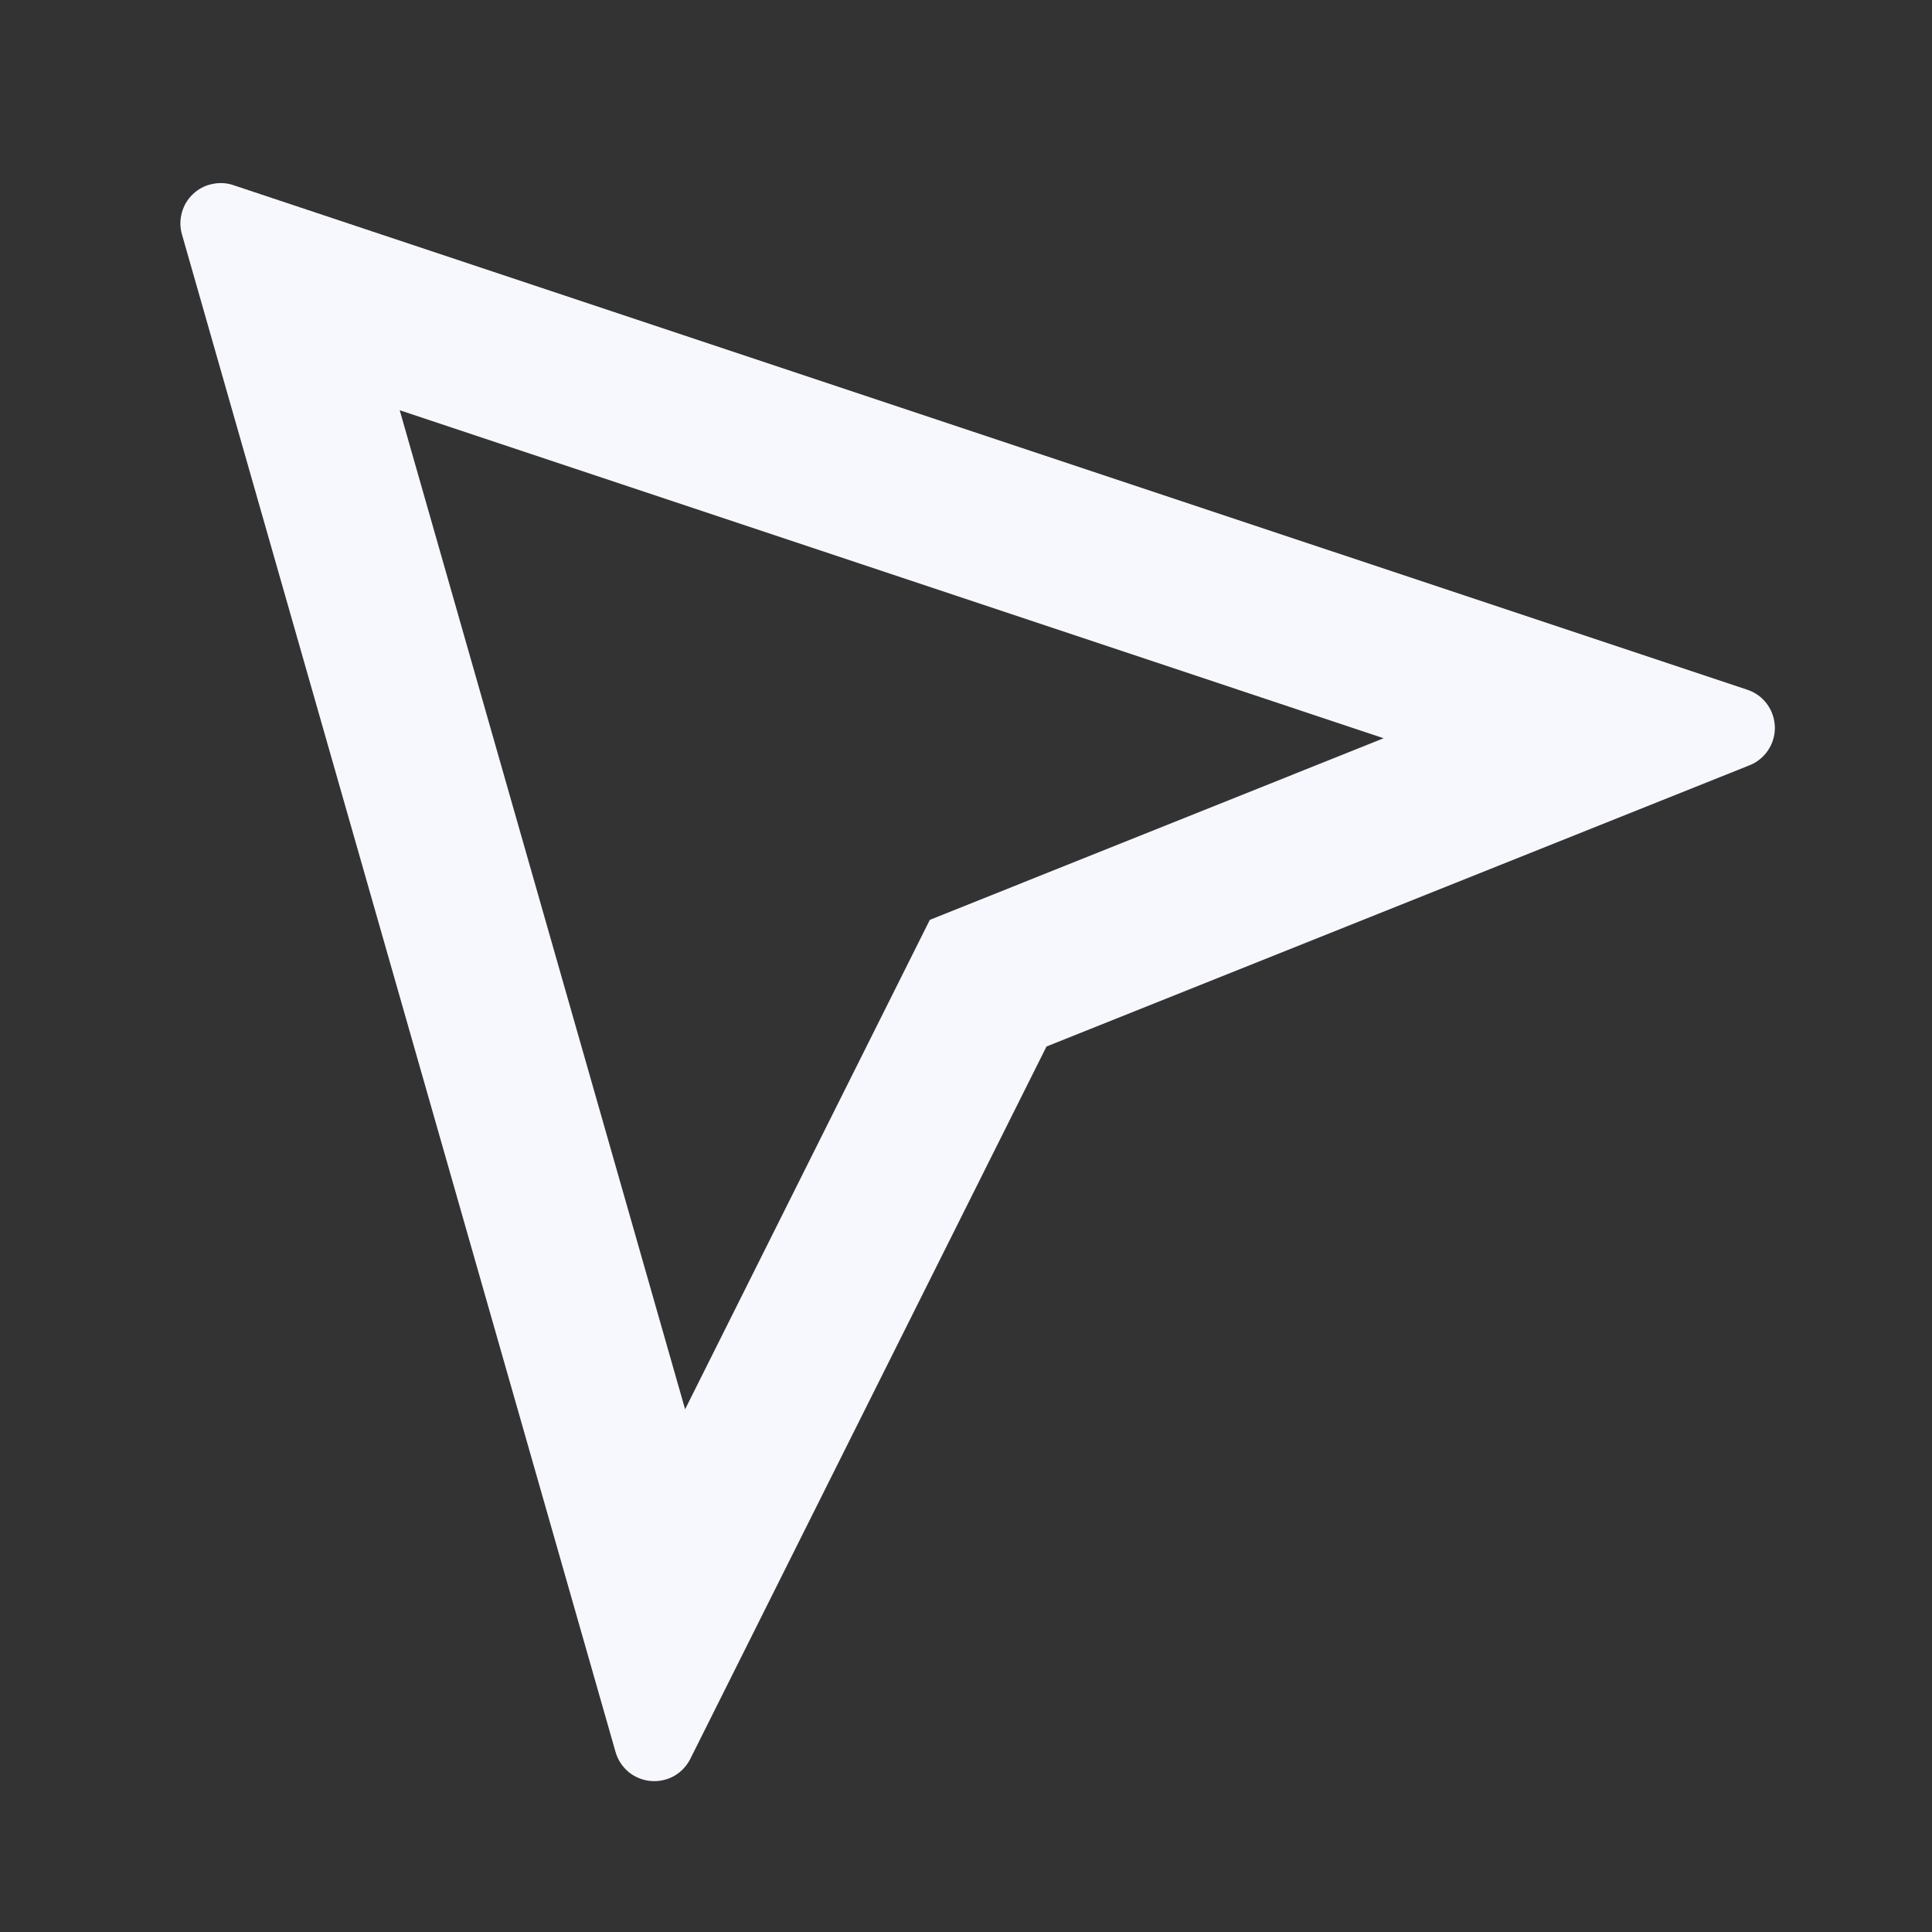 <svg width="18" height="18" viewBox="0 0 18 18" fill="none" xmlns="http://www.w3.org/2000/svg">
<rect x="0" y="0" width="18" height="18" fill="#333333" stroke="none"/>
<g clip-path="url(#clip0_261_8043)">
<path d="M3.724 3.822L6.383 13.13L8.663 8.57L12.891 6.878L3.724 3.822ZM2.174 1.725L16.279 6.426C16.352 6.45 16.416 6.496 16.462 6.558C16.508 6.62 16.533 6.694 16.536 6.771C16.538 6.848 16.517 6.923 16.474 6.988C16.432 7.052 16.371 7.102 16.3 7.13L9.75 9.75L6.431 16.388C6.397 16.455 6.344 16.511 6.278 16.548C6.212 16.584 6.136 16.6 6.061 16.593C5.986 16.586 5.915 16.557 5.856 16.509C5.798 16.46 5.756 16.396 5.735 16.323L1.695 2.183C1.676 2.118 1.676 2.048 1.694 1.982C1.712 1.916 1.747 1.856 1.797 1.809C1.846 1.762 1.907 1.729 1.974 1.715C2.041 1.7 2.11 1.703 2.175 1.725H2.174Z" fill="#F7F8FE"/>
</g>
<defs>
<clipPath id="clip0_261_8043">
<rect width="18" height="18" fill="white"/>
</clipPath>
</defs>
</svg>
